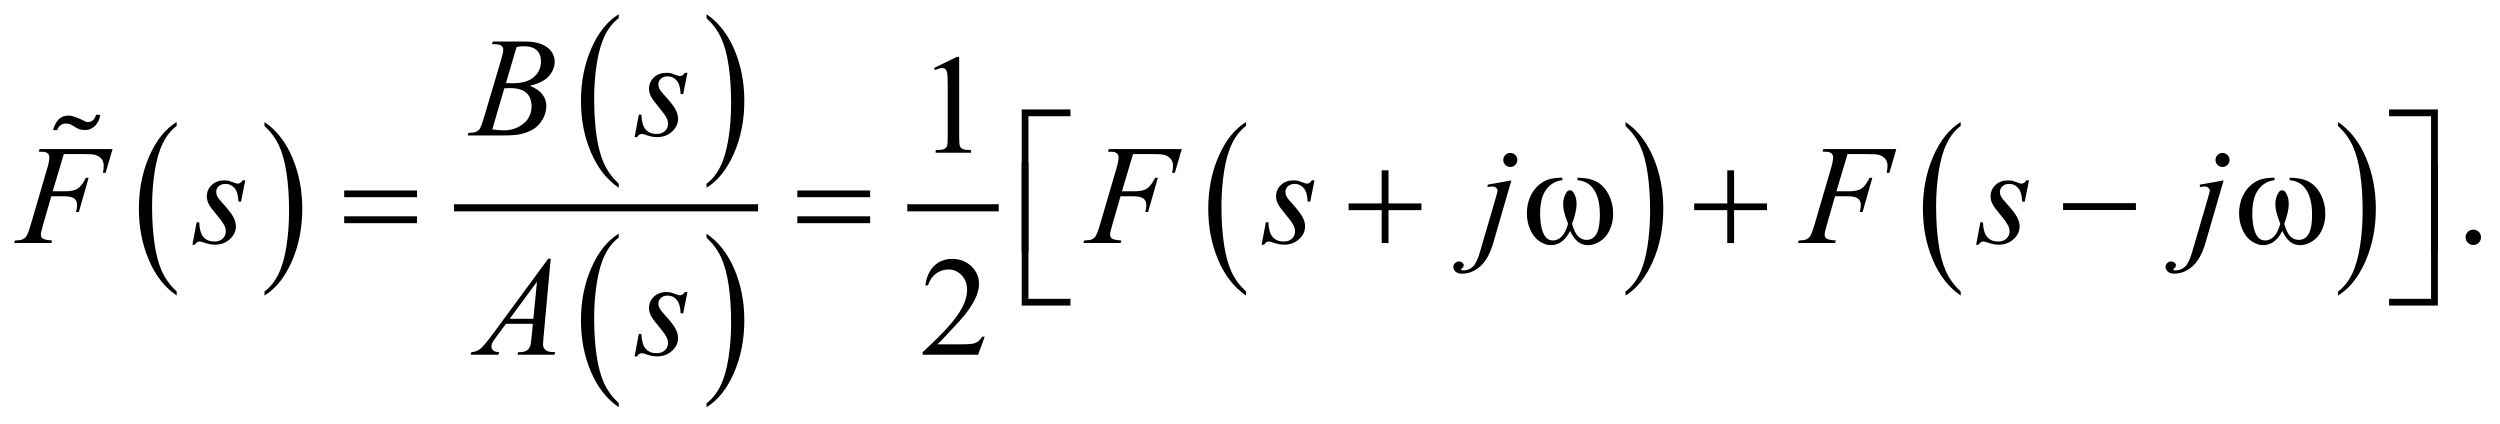 <?xml version="1.0" encoding="UTF-8"?>
<!DOCTYPE svg PUBLIC '-//W3C//DTD SVG 1.0//EN'
          'http://www.w3.org/TR/2001/REC-SVG-20010904/DTD/svg10.dtd'>
<svg stroke-dasharray="none" shape-rendering="auto" xmlns="http://www.w3.org/2000/svg" font-family="'Dialog'" text-rendering="auto" width="277" fill-opacity="1" color-interpolation="auto" color-rendering="auto" preserveAspectRatio="xMidYMid meet" font-size="12px" viewBox="0 0 277 47" fill="black" xmlns:xlink="http://www.w3.org/1999/xlink" stroke="black" image-rendering="auto" stroke-miterlimit="10" stroke-linecap="square" stroke-linejoin="miter" font-style="normal" stroke-width="1" height="47" stroke-dashoffset="0" font-weight="normal" stroke-opacity="1"
><!--Generated by the Batik Graphics2D SVG Generator--><defs id="genericDefs"
  /><g
  ><defs id="defs1"
    ><clipPath clipPathUnits="userSpaceOnUse" id="clipPath1"
      ><path d="M-1 -1 L174.432 -1 L174.432 28.627 L-1 28.627 L-1 -1 Z"
      /></clipPath
      ><clipPath clipPathUnits="userSpaceOnUse" id="clipPath2"
      ><path d="M-42.825 13.448 L-42.825 41.075 L130.607 41.075 L130.607 13.448 Z"
      /></clipPath
    ></defs
    ><g transform="scale(1.576,1.576) translate(1,1) matrix(1,0,0,1,42.825,-13.448)"
    ><path d="M-31.404 32.941 L-31.404 33.223 C-32.241 32.656 -32.894 31.824 -33.361 30.726 C-33.828 29.629 -34.061 28.428 -34.061 27.124 C-34.061 25.768 -33.815 24.531 -33.325 23.417 C-32.835 22.303 -32.194 21.506 -31.405 21.025 L-31.405 21.3 C-31.8 21.596 -32.124 22.001 -32.377 22.517 C-32.63 23.032 -32.82 23.685 -32.945 24.476 C-33.07 25.268 -33.133 26.093 -33.133 26.953 C-33.133 27.927 -33.075 28.806 -32.96 29.591 C-32.844 30.376 -32.668 31.028 -32.431 31.544 C-32.191 32.061 -31.849 32.527 -31.404 32.941 Z" stroke="none" clip-path="url(#clipPath2)"
    /></g
    ><g transform="matrix(1.576,0,0,1.576,69.058,-19.615)"
    ><path d="M-25.224 21.301 L-25.224 21.026 C-24.387 21.589 -23.735 22.419 -23.268 23.516 C-22.801 24.613 -22.567 25.813 -22.567 27.118 C-22.567 28.474 -22.813 29.712 -23.304 30.828 C-23.795 31.945 -24.435 32.743 -25.224 33.224 L-25.224 32.942 C-24.827 32.646 -24.501 32.24 -24.247 31.725 C-23.994 31.21 -23.805 30.558 -23.682 29.769 C-23.558 28.979 -23.497 28.153 -23.497 27.289 C-23.497 26.32 -23.554 25.443 -23.668 24.656 C-23.782 23.868 -23.959 23.216 -24.197 22.699 C-24.436 22.18 -24.779 21.715 -25.224 21.301 Z" stroke="none" clip-path="url(#clipPath2)"
    /></g
    ><g transform="matrix(1.576,0,0,1.576,69.058,-19.615)"
    ><path d="M-0.318 25.364 L-0.318 25.645 C-1.155 25.078 -1.808 24.246 -2.275 23.149 C-2.742 22.051 -2.975 20.85 -2.975 19.546 C-2.975 18.19 -2.729 16.954 -2.239 15.839 C-1.749 14.724 -1.108 13.927 -0.319 13.447 L-0.319 13.722 C-0.714 14.018 -1.038 14.424 -1.291 14.939 C-1.544 15.454 -1.734 16.107 -1.859 16.899 C-1.984 17.691 -2.047 18.516 -2.047 19.375 C-2.047 20.348 -1.989 21.228 -1.874 22.013 C-1.758 22.798 -1.582 23.45 -1.345 23.966 C-1.105 24.483 -0.763 24.948 -0.318 25.364 Z" stroke="none" clip-path="url(#clipPath2)"
    /></g
    ><g transform="matrix(1.576,0,0,1.576,69.058,-19.615)"
    ><path d="M5.854 13.722 L5.854 13.447 C6.691 14.01 7.343 14.84 7.81 15.937 C8.277 17.034 8.511 18.234 8.511 19.539 C8.511 20.896 8.265 22.133 7.774 23.249 C7.283 24.365 6.643 25.164 5.854 25.645 L5.854 25.364 C6.251 25.067 6.577 24.661 6.831 24.146 C7.084 23.631 7.273 22.979 7.396 22.19 C7.519 21.401 7.581 20.573 7.581 19.71 C7.581 18.741 7.524 17.864 7.41 17.077 C7.296 16.29 7.119 15.637 6.881 15.12 C6.642 14.602 6.3 14.137 5.854 13.722 Z" stroke="none" clip-path="url(#clipPath2)"
    /></g
    ><g transform="matrix(1.576,0,0,1.576,69.058,-19.615)"
    ><path d="M-0.318 40.792 L-0.318 41.074 C-1.155 40.507 -1.808 39.675 -2.275 38.577 C-2.742 37.48 -2.975 36.279 -2.975 34.975 C-2.975 33.619 -2.729 32.382 -2.239 31.268 C-1.749 30.154 -1.108 29.356 -0.319 28.876 L-0.319 29.15 C-0.714 29.447 -1.038 29.853 -1.291 30.368 C-1.544 30.883 -1.734 31.536 -1.859 32.327 C-1.984 33.119 -2.047 33.945 -2.047 34.805 C-2.047 35.778 -1.989 36.657 -1.874 37.442 C-1.758 38.227 -1.582 38.879 -1.345 39.395 C-1.105 39.912 -0.763 40.378 -0.318 40.792 Z" stroke="none" clip-path="url(#clipPath2)"
    /></g
    ><g transform="matrix(1.576,0,0,1.576,69.058,-19.615)"
    ><path d="M5.854 29.152 L5.854 28.878 C6.691 29.441 7.343 30.271 7.81 31.367 C8.277 32.465 8.511 33.665 8.511 34.97 C8.511 36.326 8.265 37.564 7.774 38.68 C7.283 39.797 6.643 40.595 5.854 41.076 L5.854 40.794 C6.251 40.498 6.577 40.092 6.831 39.577 C7.084 39.062 7.273 38.41 7.396 37.621 C7.52 36.831 7.581 36.005 7.581 35.141 C7.581 34.173 7.524 33.295 7.41 32.507 C7.296 31.72 7.119 31.068 6.881 30.551 C6.642 30.032 6.3 29.567 5.854 29.152 Z" stroke="none" clip-path="url(#clipPath2)"
    /></g
    ><g stroke-width="0.499" transform="matrix(1.576,0,0,1.576,69.058,-19.615)"
    ><line y2="27.055" fill="none" x1="-11.648" clip-path="url(#clipPath2)" x2="9.231" y1="27.055"
    /></g
    ><g stroke-width="0.499" transform="matrix(1.576,0,0,1.576,69.058,-19.615)"
    ><line y2="27.055" fill="none" x1="20.217" clip-path="url(#clipPath2)" x2="26.146" y1="27.055"
    /></g
    ><g stroke-width="0.499" transform="matrix(1.576,0,0,1.576,69.058,-19.615)"
    ><path d="M43.784 32.941 L43.784 33.223 C42.947 32.656 42.294 31.824 41.827 30.726 C41.36 29.629 41.127 28.428 41.127 27.124 C41.127 25.768 41.373 24.531 41.863 23.417 C42.353 22.303 42.994 21.506 43.783 21.025 L43.783 21.3 C43.388 21.596 43.064 22.001 42.811 22.517 C42.558 23.032 42.368 23.685 42.243 24.476 C42.118 25.268 42.055 26.093 42.055 26.953 C42.055 27.927 42.113 28.806 42.228 29.591 C42.344 30.376 42.52 31.028 42.757 31.544 C42.996 32.061 43.338 32.527 43.784 32.941 Z" stroke="none" clip-path="url(#clipPath2)"
    /></g
    ><g stroke-width="0.499" transform="matrix(1.576,0,0,1.576,69.058,-19.615)"
    ><path d="M70.463 21.301 L70.463 21.026 C71.3 21.589 71.952 22.419 72.419 23.516 C72.886 24.613 73.119 25.813 73.119 27.118 C73.119 28.474 72.874 29.712 72.383 30.828 C71.893 31.945 71.252 32.743 70.463 33.224 L70.463 32.942 C70.86 32.646 71.187 32.24 71.44 31.725 C71.694 31.21 71.882 30.558 72.005 29.769 C72.129 28.979 72.191 28.153 72.191 27.289 C72.191 26.32 72.134 25.443 72.02 24.656 C71.906 23.868 71.73 23.216 71.491 22.699 C71.251 22.18 70.908 21.715 70.463 21.301 Z" stroke="none" clip-path="url(#clipPath2)"
    /></g
    ><g stroke-width="0.499" transform="matrix(1.576,0,0,1.576,69.058,-19.615)"
    ><path d="M94.026 32.941 L94.026 33.223 C93.189 32.656 92.537 31.824 92.07 30.726 C91.603 29.629 91.37 28.428 91.37 27.124 C91.37 25.768 91.615 24.531 92.106 23.417 C92.597 22.303 93.237 21.506 94.026 21.025 L94.026 21.3 C93.631 21.596 93.307 22.001 93.054 22.517 C92.8 23.032 92.612 23.685 92.486 24.476 C92.361 25.268 92.298 26.093 92.298 26.953 C92.298 27.927 92.356 28.806 92.472 29.591 C92.587 30.376 92.764 31.028 93.001 31.544 C93.238 32.06 93.58 32.527 94.026 32.941 Z" stroke="none" clip-path="url(#clipPath2)"
    /></g
    ><g stroke-width="0.499" transform="matrix(1.576,0,0,1.576,69.058,-19.615)"
    ><path d="M120.557 21.301 L120.557 21.026 C121.394 21.589 122.046 22.419 122.513 23.516 C122.98 24.613 123.213 25.813 123.213 27.118 C123.213 28.474 122.968 29.712 122.477 30.828 C121.987 31.945 121.346 32.743 120.557 33.224 L120.557 32.942 C120.954 32.646 121.281 32.24 121.534 31.725 C121.788 31.21 121.976 30.558 122.099 29.769 C122.223 28.979 122.285 28.153 122.285 27.289 C122.285 26.32 122.228 25.443 122.114 24.656 C122 23.868 121.824 23.216 121.585 22.699 C121.345 22.18 121.002 21.715 120.557 21.301 Z" stroke="none" clip-path="url(#clipPath2)"
    /></g
    ><g stroke-width="0.499" transform="matrix(1.576,0,0,1.576,69.058,-19.615)"
    ><path d="M21.846 17.227 L23.455 16.443 L23.616 16.443 L23.616 22.018 C23.616 22.388 23.632 22.62 23.662 22.709 C23.693 22.801 23.757 22.87 23.854 22.918 C23.952 22.967 24.15 22.995 24.449 23.002 L24.449 23.182 L21.962 23.182 L21.962 23.002 C22.274 22.995 22.475 22.969 22.566 22.921 C22.657 22.874 22.72 22.811 22.756 22.732 C22.792 22.653 22.81 22.415 22.81 22.018 L22.81 18.454 C22.81 17.974 22.794 17.665 22.761 17.529 C22.739 17.425 22.697 17.348 22.637 17.3 C22.576 17.251 22.504 17.228 22.42 17.228 C22.3 17.228 22.132 17.278 21.918 17.378 L21.846 17.227 Z" stroke="none" clip-path="url(#clipPath2)"
    /></g
    ><g stroke-width="0.499" transform="matrix(1.576,0,0,1.576,69.058,-19.615)"
    ><path d="M130.065 28.589 C130.218 28.589 130.346 28.642 130.451 28.747 C130.555 28.852 130.607 28.979 130.607 29.129 C130.607 29.279 130.553 29.406 130.448 29.512 C130.343 29.618 130.215 29.67 130.065 29.67 C129.915 29.67 129.788 29.617 129.682 29.512 C129.576 29.407 129.524 29.279 129.524 29.129 C129.524 28.977 129.577 28.849 129.682 28.744 C129.787 28.641 129.915 28.589 130.065 28.589 Z" stroke="none" clip-path="url(#clipPath2)"
    /></g
    ><g stroke-width="0.499" transform="matrix(1.576,0,0,1.576,69.058,-19.615)"
    ><path d="M25.411 36.115 L24.948 37.386 L21.047 37.386 L21.047 37.206 C22.195 36.16 23.003 35.307 23.471 34.644 C23.939 33.981 24.173 33.376 24.173 32.828 C24.173 32.409 24.045 32.065 23.788 31.796 C23.531 31.527 23.224 31.392 22.867 31.392 C22.542 31.392 22.25 31.487 21.992 31.676 C21.734 31.866 21.542 32.145 21.419 32.512 L21.239 32.512 C21.32 31.911 21.529 31.45 21.865 31.128 C22.201 30.807 22.622 30.647 23.126 30.647 C23.662 30.647 24.11 30.819 24.469 31.163 C24.828 31.508 25.008 31.913 25.008 32.381 C25.008 32.715 24.93 33.05 24.774 33.384 C24.534 33.91 24.144 34.467 23.604 35.055 C22.794 35.938 22.289 36.47 22.087 36.652 L23.813 36.652 C24.164 36.652 24.41 36.639 24.552 36.613 C24.694 36.588 24.821 36.535 24.935 36.455 C25.049 36.376 25.148 36.263 25.232 36.117 L25.411 36.117 Z" stroke="none" clip-path="url(#clipPath2)"
    /></g
    ><g stroke-width="0.499" transform="matrix(1.576,0,0,1.576,69.058,-19.615)"
    ><path d="M-9.237 15.548 L-9.169 15.368 L-6.809 15.368 C-6.413 15.368 -6.059 15.43 -5.748 15.553 C-5.438 15.677 -5.205 15.848 -5.051 16.069 C-4.897 16.29 -4.82 16.524 -4.82 16.77 C-4.82 17.15 -4.957 17.493 -5.232 17.8 C-5.506 18.108 -5.954 18.333 -6.575 18.48 C-6.175 18.629 -5.881 18.827 -5.692 19.074 C-5.504 19.321 -5.409 19.593 -5.409 19.887 C-5.409 20.215 -5.493 20.528 -5.663 20.826 C-5.832 21.125 -6.049 21.357 -6.314 21.523 C-6.579 21.688 -6.898 21.81 -7.272 21.887 C-7.539 21.943 -7.955 21.97 -8.521 21.97 L-10.944 21.97 L-10.881 21.79 C-10.627 21.783 -10.455 21.759 -10.364 21.716 C-10.234 21.661 -10.141 21.589 -10.086 21.497 C-10.008 21.374 -9.904 21.092 -9.774 20.649 L-8.589 16.652 C-8.488 16.314 -8.438 16.077 -8.438 15.941 C-8.438 15.821 -8.483 15.726 -8.572 15.656 C-8.661 15.586 -8.831 15.552 -9.081 15.552 C-9.136 15.553 -9.188 15.552 -9.237 15.548 ZM-9.208 21.542 C-8.857 21.588 -8.582 21.61 -8.384 21.61 C-7.877 21.61 -7.427 21.458 -7.036 21.152 C-6.644 20.847 -6.448 20.433 -6.448 19.911 C-6.448 19.512 -6.57 19.199 -6.811 18.976 C-7.054 18.751 -7.444 18.64 -7.984 18.64 C-8.088 18.64 -8.215 18.644 -8.364 18.654 L-9.208 21.542 ZM-8.247 18.289 C-8.036 18.296 -7.883 18.299 -7.789 18.299 C-7.113 18.299 -6.61 18.153 -6.28 17.859 C-5.95 17.565 -5.785 17.198 -5.785 16.756 C-5.785 16.422 -5.886 16.161 -6.087 15.974 C-6.289 15.787 -6.61 15.694 -7.053 15.694 C-7.17 15.694 -7.32 15.714 -7.502 15.753 L-8.247 18.289 Z" stroke="none" clip-path="url(#clipPath2)"
    /></g
    ><g stroke-width="0.499" transform="matrix(1.576,0,0,1.576,69.058,-19.615)"
    ><path d="M4.511 17.565 L4.214 19.059 L4.034 19.059 C4.017 18.623 3.925 18.307 3.756 18.11 C3.587 17.912 3.378 17.813 3.127 17.813 C2.925 17.813 2.765 17.868 2.647 17.978 C2.529 18.088 2.469 18.221 2.469 18.377 C2.469 18.484 2.492 18.586 2.54 18.684 C2.587 18.782 2.69 18.918 2.85 19.093 C3.272 19.554 3.545 19.902 3.669 20.135 C3.793 20.369 3.854 20.59 3.854 20.797 C3.854 21.135 3.713 21.434 3.432 21.695 C3.151 21.956 2.796 22.088 2.367 22.088 C2.133 22.088 1.863 22.032 1.557 21.922 C1.45 21.883 1.367 21.863 1.308 21.863 C1.162 21.863 1.051 21.938 0.976 22.088 L0.796 22.088 L1.093 20.51 L1.274 20.51 C1.294 21.004 1.396 21.352 1.581 21.557 C1.767 21.762 2.02 21.864 2.342 21.864 C2.589 21.864 2.785 21.796 2.93 21.657 C3.075 21.519 3.147 21.35 3.147 21.149 C3.147 21.018 3.121 20.899 3.069 20.788 C2.978 20.594 2.787 20.324 2.496 19.979 C2.205 19.635 2.018 19.377 1.935 19.206 C1.852 19.035 1.81 18.862 1.81 18.689 C1.81 18.375 1.924 18.108 2.154 17.891 C2.383 17.672 2.678 17.565 3.039 17.565 C3.143 17.565 3.237 17.573 3.322 17.588 C3.368 17.598 3.474 17.635 3.642 17.697 C3.809 17.761 3.92 17.793 3.976 17.793 C4.116 17.793 4.233 17.717 4.327 17.564 L4.511 17.564 Z" stroke="none" clip-path="url(#clipPath2)"
    /></g
    ><g stroke-width="0.499" transform="matrix(1.576,0,0,1.576,69.058,-19.615)"
    ><path d="M-39.334 23.281 L-40.114 25.895 L-39.246 25.895 C-38.856 25.895 -38.564 25.835 -38.371 25.714 C-38.178 25.595 -37.978 25.338 -37.774 24.945 L-37.588 24.945 L-38.276 27.35 L-38.471 27.35 C-38.422 27.156 -38.398 26.995 -38.398 26.868 C-38.398 26.671 -38.464 26.516 -38.596 26.408 C-38.727 26.3 -38.974 26.245 -39.335 26.245 L-40.212 26.245 L-40.788 28.237 C-40.892 28.591 -40.944 28.826 -40.944 28.943 C-40.944 29.063 -40.9 29.155 -40.81 29.22 C-40.721 29.284 -40.502 29.328 -40.154 29.352 L-40.213 29.532 L-42.827 29.532 L-42.764 29.352 C-42.51 29.345 -42.341 29.323 -42.257 29.284 C-42.127 29.228 -42.031 29.154 -41.969 29.059 C-41.881 28.926 -41.777 28.652 -41.656 28.237 L-40.491 24.258 C-40.397 23.936 -40.349 23.685 -40.349 23.503 C-40.349 23.418 -40.37 23.346 -40.412 23.286 C-40.454 23.226 -40.517 23.182 -40.6 23.152 C-40.683 23.123 -40.848 23.108 -41.095 23.108 L-41.036 22.927 L-35.906 22.927 L-36.394 24.598 L-36.579 24.598 C-36.543 24.396 -36.525 24.231 -36.525 24.101 C-36.525 23.887 -36.585 23.717 -36.703 23.592 C-36.821 23.467 -36.974 23.378 -37.159 23.327 C-37.289 23.294 -37.58 23.278 -38.032 23.278 L-39.334 23.278 Z" stroke="none" clip-path="url(#clipPath2)"
    /></g
    ><g stroke-width="0.499" transform="matrix(1.576,0,0,1.576,69.058,-19.615)"
    ><path d="M-26.576 25.127 L-26.873 26.621 L-27.053 26.621 C-27.07 26.185 -27.162 25.869 -27.331 25.672 C-27.5 25.474 -27.709 25.375 -27.96 25.375 C-28.162 25.375 -28.322 25.43 -28.44 25.54 C-28.558 25.65 -28.618 25.783 -28.618 25.939 C-28.618 26.046 -28.595 26.148 -28.547 26.246 C-28.5 26.344 -28.397 26.48 -28.237 26.655 C-27.815 27.116 -27.542 27.464 -27.418 27.697 C-27.294 27.93 -27.233 28.152 -27.233 28.359 C-27.233 28.697 -27.374 28.997 -27.655 29.257 C-27.936 29.519 -28.291 29.65 -28.72 29.65 C-28.954 29.65 -29.224 29.594 -29.53 29.484 C-29.637 29.445 -29.72 29.425 -29.779 29.425 C-29.925 29.425 -30.036 29.5 -30.111 29.65 L-30.292 29.65 L-29.995 28.072 L-29.814 28.072 C-29.794 28.565 -29.692 28.915 -29.507 29.119 C-29.321 29.324 -29.068 29.426 -28.746 29.426 C-28.499 29.426 -28.303 29.358 -28.158 29.219 C-28.013 29.081 -27.941 28.911 -27.941 28.71 C-27.941 28.58 -27.967 28.46 -28.019 28.35 C-28.11 28.156 -28.301 27.886 -28.592 27.542 C-28.883 27.197 -29.07 26.939 -29.153 26.768 C-29.236 26.597 -29.277 26.424 -29.277 26.251 C-29.277 25.937 -29.163 25.67 -28.933 25.453 C-28.704 25.234 -28.409 25.127 -28.048 25.127 C-27.944 25.127 -27.85 25.135 -27.765 25.15 C-27.719 25.16 -27.613 25.197 -27.445 25.259 C-27.278 25.323 -27.167 25.355 -27.111 25.355 C-26.971 25.355 -26.854 25.279 -26.76 25.126 L-26.576 25.126 Z" stroke="none" clip-path="url(#clipPath2)"
    /></g
    ><g stroke-width="0.499" transform="matrix(1.576,0,0,1.576,69.058,-19.615)"
    ><path d="M35.838 23.281 L35.058 25.895 L35.926 25.895 C36.316 25.895 36.608 25.835 36.801 25.714 C36.994 25.595 37.194 25.338 37.398 24.945 L37.584 24.945 L36.896 27.35 L36.701 27.35 C36.75 27.156 36.774 26.995 36.774 26.868 C36.774 26.671 36.708 26.516 36.576 26.408 C36.445 26.3 36.198 26.245 35.837 26.245 L34.96 26.245 L34.384 28.237 C34.28 28.591 34.228 28.826 34.228 28.943 C34.228 29.063 34.272 29.155 34.362 29.22 C34.451 29.284 34.67 29.328 35.018 29.352 L34.959 29.532 L32.345 29.532 L32.408 29.352 C32.662 29.345 32.831 29.323 32.915 29.284 C33.045 29.228 33.141 29.154 33.203 29.059 C33.291 28.926 33.395 28.652 33.516 28.237 L34.681 24.258 C34.775 23.936 34.823 23.685 34.823 23.503 C34.823 23.418 34.802 23.346 34.76 23.286 C34.718 23.226 34.655 23.182 34.572 23.152 C34.489 23.123 34.324 23.108 34.077 23.108 L34.136 22.927 L39.266 22.927 L38.778 24.598 L38.593 24.598 C38.629 24.396 38.647 24.231 38.647 24.101 C38.647 23.887 38.587 23.717 38.469 23.592 C38.351 23.467 38.198 23.378 38.013 23.327 C37.883 23.294 37.592 23.278 37.14 23.278 L35.838 23.278 Z" stroke="none" clip-path="url(#clipPath2)"
    /></g
    ><g stroke-width="0.499" transform="matrix(1.576,0,0,1.576,69.058,-19.615)"
    ><path d="M48.595 25.127 L48.298 26.621 L48.117 26.621 C48.1 26.185 48.008 25.869 47.839 25.672 C47.67 25.474 47.46 25.375 47.21 25.375 C47.009 25.375 46.849 25.43 46.73 25.54 C46.612 25.65 46.552 25.783 46.552 25.939 C46.552 26.046 46.575 26.148 46.622 26.246 C46.67 26.344 46.772 26.48 46.932 26.655 C47.355 27.116 47.628 27.464 47.751 27.697 C47.875 27.93 47.937 28.152 47.937 28.359 C47.937 28.697 47.796 28.997 47.515 29.257 C47.234 29.519 46.878 29.65 46.45 29.65 C46.216 29.65 45.946 29.594 45.64 29.484 C45.533 29.445 45.45 29.425 45.391 29.425 C45.245 29.425 45.134 29.5 45.06 29.65 L44.879 29.65 L45.177 28.072 L45.357 28.072 C45.377 28.565 45.479 28.915 45.665 29.119 C45.851 29.324 46.103 29.426 46.426 29.426 C46.673 29.426 46.869 29.358 47.014 29.219 C47.159 29.081 47.231 28.911 47.231 28.71 C47.231 28.58 47.205 28.46 47.153 28.35 C47.062 28.156 46.871 27.886 46.58 27.542 C46.289 27.197 46.102 26.939 46.019 26.768 C45.936 26.597 45.895 26.424 45.895 26.251 C45.895 25.937 46.009 25.67 46.239 25.453 C46.468 25.234 46.763 25.127 47.124 25.127 C47.228 25.127 47.322 25.135 47.407 25.15 C47.452 25.16 47.558 25.197 47.726 25.259 C47.893 25.323 48.004 25.355 48.06 25.355 C48.2 25.355 48.317 25.279 48.411 25.126 L48.595 25.126 Z" stroke="none" clip-path="url(#clipPath2)"
    /></g
    ><g stroke-width="0.499" transform="matrix(1.576,0,0,1.576,69.058,-19.615)"
    ><path d="M62.44 25.127 L61.177 29.484 C60.952 30.263 60.644 30.825 60.252 31.169 C59.86 31.514 59.438 31.686 58.981 31.686 C58.777 31.686 58.622 31.639 58.516 31.544 C58.41 31.45 58.357 31.338 58.357 31.208 C58.357 31.107 58.397 31.02 58.477 30.943 C58.556 30.866 58.648 30.828 58.752 30.828 C58.846 30.828 58.929 30.859 59 30.921 C59.059 30.97 59.088 31.025 59.088 31.087 C59.088 31.171 59.048 31.244 58.966 31.306 C58.921 31.342 58.899 31.371 58.899 31.394 L58.909 31.418 C58.919 31.431 58.933 31.44 58.953 31.447 C58.972 31.453 59.001 31.457 59.04 31.457 C59.304 31.457 59.529 31.373 59.716 31.206 C59.903 31.039 60.07 30.705 60.216 30.205 L61.308 26.465 C61.415 26.099 61.469 25.896 61.469 25.858 C61.469 25.78 61.434 25.71 61.365 25.648 C61.295 25.586 61.206 25.555 61.099 25.555 C61.056 25.555 61.007 25.56 60.953 25.57 C60.911 25.577 60.849 25.587 60.767 25.599 L60.767 25.428 L62.44 25.127 ZM62.362 23.198 C62.499 23.198 62.615 23.247 62.711 23.343 C62.807 23.439 62.855 23.554 62.855 23.691 C62.855 23.828 62.807 23.944 62.711 24.04 C62.615 24.136 62.499 24.184 62.362 24.184 C62.225 24.184 62.109 24.136 62.013 24.04 C61.917 23.944 61.869 23.828 61.869 23.691 C61.869 23.554 61.917 23.439 62.013 23.343 C62.109 23.247 62.225 23.198 62.362 23.198 Z" stroke="none" clip-path="url(#clipPath2)"
    /></g
    ><g stroke-width="0.499" transform="matrix(1.576,0,0,1.576,69.058,-19.615)"
    ><path d="M86.071 23.281 L85.291 25.895 L86.159 25.895 C86.549 25.895 86.841 25.835 87.034 25.714 C87.227 25.595 87.427 25.338 87.632 24.945 L87.817 24.945 L87.129 27.35 L86.934 27.35 C86.983 27.156 87.007 26.995 87.007 26.868 C87.007 26.671 86.942 26.516 86.81 26.408 C86.678 26.3 86.432 26.245 86.072 26.245 L85.194 26.245 L84.619 28.237 C84.515 28.591 84.463 28.826 84.463 28.943 C84.463 29.063 84.508 29.155 84.597 29.22 C84.687 29.284 84.905 29.328 85.253 29.352 L85.194 29.532 L82.58 29.532 L82.643 29.352 C82.897 29.345 83.066 29.323 83.151 29.284 C83.281 29.228 83.377 29.154 83.438 29.059 C83.526 28.926 83.63 28.652 83.751 28.237 L84.916 24.258 C85.011 23.936 85.058 23.685 85.058 23.503 C85.058 23.418 85.037 23.346 84.995 23.286 C84.953 23.226 84.891 23.182 84.807 23.152 C84.723 23.122 84.559 23.108 84.312 23.108 L84.371 22.927 L89.501 22.927 L89.014 24.598 L88.828 24.598 C88.864 24.396 88.882 24.231 88.882 24.101 C88.882 23.887 88.822 23.717 88.704 23.592 C88.585 23.467 88.433 23.378 88.248 23.327 C88.118 23.294 87.827 23.278 87.375 23.278 L86.071 23.278 Z" stroke="none" clip-path="url(#clipPath2)"
    /></g
    ><g stroke-width="0.499" transform="matrix(1.576,0,0,1.576,69.058,-19.615)"
    ><path d="M98.828 25.127 L98.531 26.621 L98.35 26.621 C98.333 26.185 98.241 25.869 98.072 25.672 C97.903 25.474 97.693 25.375 97.443 25.375 C97.242 25.375 97.082 25.43 96.963 25.54 C96.845 25.65 96.785 25.783 96.785 25.939 C96.785 26.046 96.808 26.148 96.855 26.246 C96.903 26.344 97.005 26.48 97.165 26.655 C97.588 27.116 97.861 27.464 97.984 27.697 C98.108 27.93 98.17 28.152 98.17 28.359 C98.17 28.697 98.029 28.997 97.748 29.257 C97.467 29.519 97.111 29.65 96.683 29.65 C96.449 29.65 96.179 29.594 95.873 29.484 C95.766 29.445 95.683 29.425 95.624 29.425 C95.478 29.425 95.367 29.5 95.293 29.65 L95.112 29.65 L95.41 28.072 L95.59 28.072 C95.61 28.565 95.712 28.915 95.898 29.119 C96.084 29.324 96.336 29.426 96.659 29.426 C96.906 29.426 97.102 29.358 97.247 29.219 C97.392 29.081 97.464 28.911 97.464 28.71 C97.464 28.58 97.438 28.46 97.386 28.35 C97.295 28.156 97.104 27.886 96.813 27.542 C96.522 27.197 96.335 26.939 96.252 26.768 C96.169 26.597 96.128 26.424 96.128 26.251 C96.128 25.937 96.242 25.67 96.472 25.453 C96.701 25.234 96.996 25.127 97.357 25.127 C97.461 25.127 97.555 25.135 97.64 25.15 C97.685 25.16 97.791 25.197 97.959 25.259 C98.126 25.323 98.237 25.355 98.293 25.355 C98.433 25.355 98.55 25.279 98.644 25.126 L98.828 25.126 Z" stroke="none" clip-path="url(#clipPath2)"
    /></g
    ><g stroke-width="0.499" transform="matrix(1.576,0,0,1.576,69.058,-19.615)"
    ><path d="M112.512 25.127 L111.249 29.484 C111.024 30.263 110.716 30.825 110.324 31.169 C109.932 31.514 109.51 31.686 109.053 31.686 C108.849 31.686 108.694 31.639 108.588 31.544 C108.482 31.45 108.429 31.338 108.429 31.208 C108.429 31.107 108.469 31.02 108.549 30.943 C108.628 30.866 108.72 30.828 108.824 30.828 C108.918 30.828 109.001 30.859 109.072 30.921 C109.131 30.97 109.16 31.025 109.16 31.087 C109.16 31.171 109.12 31.244 109.038 31.306 C108.993 31.342 108.971 31.371 108.971 31.394 L108.981 31.418 C108.991 31.431 109.005 31.44 109.025 31.447 C109.044 31.453 109.073 31.457 109.112 31.457 C109.376 31.457 109.601 31.373 109.788 31.206 C109.975 31.039 110.142 30.705 110.288 30.205 L111.38 26.465 C111.487 26.099 111.541 25.896 111.541 25.858 C111.541 25.78 111.506 25.71 111.437 25.648 C111.367 25.586 111.278 25.555 111.171 25.555 C111.128 25.555 111.079 25.56 111.025 25.57 C110.983 25.577 110.921 25.587 110.839 25.599 L110.839 25.428 L112.512 25.127 ZM112.434 23.198 C112.571 23.198 112.687 23.247 112.783 23.343 C112.879 23.439 112.927 23.554 112.927 23.691 C112.927 23.828 112.879 23.944 112.783 24.04 C112.687 24.136 112.571 24.184 112.434 24.184 C112.297 24.184 112.181 24.136 112.085 24.04 C111.989 23.944 111.941 23.828 111.941 23.691 C111.941 23.554 111.989 23.439 112.085 23.343 C112.181 23.247 112.297 23.198 112.434 23.198 Z" stroke="none" clip-path="url(#clipPath2)"
    /></g
    ><g stroke-width="0.499" transform="matrix(1.576,0,0,1.576,69.058,-19.615)"
    ><path d="M-5.101 30.631 L-5.603 36.124 C-5.629 36.38 -5.642 36.549 -5.642 36.63 C-5.642 36.76 -5.618 36.859 -5.569 36.927 C-5.507 37.022 -5.423 37.091 -5.318 37.137 C-5.213 37.182 -5.034 37.205 -4.784 37.205 L-4.837 37.385 L-7.441 37.385 L-7.387 37.205 L-7.275 37.205 C-7.064 37.205 -6.891 37.159 -6.758 37.068 C-6.664 37.006 -6.591 36.904 -6.539 36.761 C-6.503 36.66 -6.469 36.423 -6.436 36.05 L-6.358 35.212 L-8.25 35.212 L-8.923 36.123 C-9.076 36.327 -9.172 36.474 -9.211 36.563 C-9.25 36.652 -9.27 36.736 -9.27 36.814 C-9.27 36.918 -9.228 37.006 -9.143 37.082 C-9.059 37.156 -8.919 37.197 -8.724 37.204 L-8.778 37.384 L-10.734 37.384 L-10.68 37.204 C-10.439 37.194 -10.227 37.113 -10.044 36.963 C-9.86 36.812 -9.586 36.489 -9.222 35.996 L-5.272 30.63 L-5.101 30.63 ZM-6.067 32.252 L-7.984 34.857 L-6.321 34.857 L-6.067 32.252 Z" stroke="none" clip-path="url(#clipPath2)"
    /></g
    ><g stroke-width="0.499" transform="matrix(1.576,0,0,1.576,69.058,-19.615)"
    ><path d="M4.511 32.978 L4.214 34.473 L4.034 34.473 C4.017 34.038 3.925 33.722 3.756 33.524 C3.587 33.326 3.378 33.227 3.127 33.227 C2.925 33.227 2.765 33.282 2.647 33.392 C2.529 33.502 2.469 33.635 2.469 33.791 C2.469 33.898 2.492 34 2.54 34.098 C2.587 34.196 2.69 34.332 2.85 34.507 C3.272 34.968 3.545 35.316 3.669 35.549 C3.793 35.782 3.854 36.004 3.854 36.211 C3.854 36.549 3.713 36.849 3.432 37.109 C3.151 37.371 2.796 37.502 2.367 37.502 C2.133 37.502 1.863 37.446 1.557 37.336 C1.45 37.297 1.367 37.277 1.308 37.277 C1.162 37.277 1.051 37.352 0.976 37.502 L0.795 37.502 L1.092 35.924 L1.273 35.924 C1.293 36.417 1.395 36.767 1.58 36.971 C1.766 37.176 2.019 37.278 2.341 37.278 C2.588 37.278 2.784 37.21 2.929 37.071 C3.074 36.933 3.146 36.763 3.146 36.562 C3.146 36.432 3.12 36.312 3.068 36.202 C2.977 36.008 2.786 35.738 2.495 35.394 C2.204 35.049 2.017 34.791 1.934 34.62 C1.851 34.449 1.81 34.275 1.81 34.103 C1.81 33.789 1.924 33.522 2.154 33.304 C2.383 33.087 2.678 32.978 3.039 32.978 C3.143 32.978 3.237 32.987 3.322 33.002 C3.368 33.012 3.474 33.049 3.642 33.111 C3.809 33.174 3.92 33.207 3.976 33.207 C4.116 33.207 4.233 33.131 4.327 32.978 L4.511 32.978 Z" stroke="none" clip-path="url(#clipPath2)"
    /></g
    ><g stroke-width="0.499" transform="matrix(1.576,0,0,1.576,69.058,-19.615)"
    ><path d="M28.485 30.186 L28.012 30.186 L28.012 20.14 L31.44 20.14 L31.44 20.618 L28.485 20.618 L28.485 30.186 Z" stroke="none" clip-path="url(#clipPath2)"
    /></g
    ><g stroke-width="0.499" transform="matrix(1.576,0,0,1.576,69.058,-19.615)"
    ><path d="M124.146 20.14 L127.574 20.14 L127.574 30.186 L127.096 30.186 L127.096 20.618 L124.146 20.618 L124.146 20.14 Z" stroke="none" clip-path="url(#clipPath2)"
    /></g
    ><g stroke-width="0.499" transform="matrix(1.576,0,0,1.576,69.058,-19.615)"
    ><path d="M-19.62 25.838 L-14.5 25.838 L-14.5 26.31 L-19.62 26.31 L-19.62 25.838 ZM-19.62 27.654 L-14.5 27.654 L-14.5 28.136 L-19.62 28.136 L-19.62 27.654 Z" stroke="none" clip-path="url(#clipPath2)"
    /></g
    ><g stroke-width="0.499" transform="matrix(1.576,0,0,1.576,69.058,-19.615)"
    ><path d="M12.237 25.838 L17.357 25.838 L17.357 26.31 L12.237 26.31 L12.237 25.838 ZM12.237 27.654 L17.357 27.654 L17.357 28.136 L12.237 28.136 L12.237 27.654 Z" stroke="none" clip-path="url(#clipPath2)"
    /></g
    ><g stroke-width="0.499" transform="matrix(1.576,0,0,1.576,69.058,-19.615)"
    ><path d="M53.321 24.42 L53.799 24.42 L53.799 26.748 L56.115 26.748 L56.115 27.22 L53.799 27.22 L53.799 29.533 L53.321 29.533 L53.321 27.22 L50.995 27.22 L50.995 26.748 L53.321 26.748 L53.321 24.42 Z" stroke="none" clip-path="url(#clipPath2)"
    /></g
    ><g stroke-width="0.499" transform="matrix(1.576,0,0,1.576,69.058,-19.615)"
    ><path d="M67.086 25.117 L67.086 24.941 C67.635 24.941 68.084 25.035 68.432 25.22 C68.78 25.408 69.06 25.707 69.273 26.121 C69.486 26.535 69.592 26.989 69.592 27.482 C69.592 27.901 69.509 28.284 69.344 28.631 C69.178 28.978 68.951 29.24 68.663 29.417 C68.375 29.594 68.101 29.683 67.842 29.683 C67.556 29.683 67.312 29.601 67.111 29.439 C66.909 29.277 66.728 29.025 66.569 28.684 C66.39 29.029 66.188 29.281 65.963 29.442 C65.736 29.602 65.484 29.683 65.204 29.683 C64.961 29.683 64.703 29.596 64.432 29.422 C64.161 29.248 63.942 28.981 63.776 28.618 C63.61 28.255 63.527 27.864 63.527 27.442 C63.527 26.984 63.62 26.567 63.805 26.191 C63.949 25.898 64.131 25.656 64.354 25.464 C64.577 25.272 64.813 25.138 65.063 25.058 C65.314 24.978 65.632 24.939 66.019 24.939 L66.019 25.115 C65.567 25.16 65.194 25.373 64.9 25.755 C64.606 26.137 64.459 26.697 64.459 27.438 C64.459 28.168 64.571 28.704 64.796 29.044 C64.933 29.249 65.124 29.352 65.371 29.352 C65.576 29.352 65.77 29.267 65.954 29.098 C66.138 28.929 66.294 28.624 66.425 28.183 C66.281 27.803 66.188 27.521 66.144 27.335 C66.101 27.15 66.079 26.973 66.079 26.805 C66.079 26.49 66.152 26.219 66.299 25.992 C66.37 25.878 66.455 25.821 66.552 25.821 C66.654 25.821 66.74 25.878 66.811 25.992 C66.951 26.206 67.021 26.468 67.021 26.776 C67.021 27.152 66.916 27.622 66.704 28.183 C66.831 28.627 66.979 28.927 67.15 29.081 C67.321 29.235 67.513 29.312 67.728 29.312 C67.982 29.312 68.186 29.212 68.342 29.014 C68.553 28.748 68.659 28.25 68.659 27.52 C68.659 26.633 68.462 25.98 68.068 25.557 C67.828 25.303 67.502 25.156 67.086 25.117 Z" stroke="none" clip-path="url(#clipPath2)"
    /></g
    ><g stroke-width="0.499" transform="matrix(1.576,0,0,1.576,69.058,-19.615)"
    ><path d="M77.617 24.42 L78.095 24.42 L78.095 26.748 L80.411 26.748 L80.411 27.22 L78.095 27.22 L78.095 29.533 L77.617 29.533 L77.617 27.22 L75.291 27.22 L75.291 26.748 L77.617 26.748 L77.617 24.42 Z" stroke="none" clip-path="url(#clipPath2)"
    /></g
    ><g stroke-width="0.499" transform="matrix(1.576,0,0,1.576,69.058,-19.615)"
    ><path d="M101.226 26.729 L106.346 26.729 L106.346 27.21 L101.226 27.21 L101.226 26.729 Z" stroke="none" clip-path="url(#clipPath2)"
    /></g
    ><g stroke-width="0.499" transform="matrix(1.576,0,0,1.576,69.058,-19.615)"
    ><path d="M117.157 25.117 L117.157 24.941 C117.706 24.941 118.155 25.035 118.503 25.22 C118.851 25.408 119.131 25.707 119.344 26.121 C119.557 26.535 119.663 26.989 119.663 27.482 C119.663 27.901 119.58 28.284 119.415 28.631 C119.249 28.978 119.022 29.24 118.734 29.417 C118.446 29.594 118.172 29.683 117.913 29.683 C117.627 29.683 117.383 29.601 117.182 29.439 C116.98 29.277 116.799 29.025 116.64 28.684 C116.461 29.029 116.259 29.281 116.034 29.442 C115.807 29.602 115.555 29.683 115.275 29.683 C115.032 29.683 114.774 29.596 114.503 29.422 C114.232 29.248 114.013 28.981 113.847 28.618 C113.681 28.255 113.598 27.864 113.598 27.442 C113.598 26.984 113.691 26.567 113.876 26.191 C114.02 25.898 114.202 25.656 114.425 25.464 C114.648 25.272 114.884 25.138 115.134 25.058 C115.385 24.978 115.703 24.939 116.09 24.939 L116.09 25.115 C115.638 25.16 115.265 25.373 114.971 25.755 C114.677 26.137 114.53 26.697 114.53 27.438 C114.53 28.168 114.642 28.704 114.867 29.044 C115.004 29.249 115.195 29.352 115.442 29.352 C115.647 29.352 115.841 29.267 116.025 29.098 C116.209 28.929 116.365 28.624 116.496 28.183 C116.352 27.803 116.259 27.521 116.215 27.335 C116.172 27.15 116.15 26.973 116.15 26.805 C116.15 26.49 116.223 26.219 116.37 25.992 C116.441 25.878 116.526 25.821 116.623 25.821 C116.725 25.821 116.811 25.878 116.882 25.992 C117.022 26.206 117.092 26.468 117.092 26.776 C117.092 27.152 116.987 27.622 116.775 28.183 C116.902 28.627 117.05 28.927 117.221 29.081 C117.392 29.235 117.584 29.312 117.799 29.312 C118.053 29.312 118.257 29.212 118.413 29.014 C118.624 28.748 118.73 28.25 118.73 27.52 C118.73 26.633 118.533 25.98 118.139 25.557 C117.9 25.303 117.573 25.156 117.157 25.117 Z" stroke="none" clip-path="url(#clipPath2)"
    /></g
    ><g stroke-width="0.499" transform="matrix(1.576,0,0,1.576,69.058,-19.615)"
    ><path d="M31.44 33.928 L28.012 33.928 L28.012 23.882 L28.485 23.882 L28.485 33.455 L31.44 33.455 L31.44 33.928 Z" stroke="none" clip-path="url(#clipPath2)"
    /></g
    ><g stroke-width="0.499" transform="matrix(1.576,0,0,1.576,69.058,-19.615)"
    ><path d="M127.096 23.882 L127.574 23.882 L127.574 33.928 L124.146 33.928 L124.146 33.455 L127.096 33.455 L127.096 23.882 Z" stroke="none" clip-path="url(#clipPath2)"
    /></g
    ><g stroke-width="0.499" transform="matrix(1.576,0,0,1.576,69.058,-19.615)"
    ><path d="M-36.879 20.915 C-36.936 21.044 -37.011 21.158 -37.104 21.258 C-37.198 21.358 -37.306 21.438 -37.429 21.497 C-37.553 21.557 -37.684 21.587 -37.824 21.587 C-38.017 21.587 -38.167 21.565 -38.274 21.518 C-38.381 21.471 -38.479 21.418 -38.568 21.358 C-38.658 21.298 -38.75 21.245 -38.842 21.199 C-38.935 21.153 -39.062 21.13 -39.222 21.13 C-39.355 21.13 -39.478 21.178 -39.591 21.275 C-39.704 21.371 -39.768 21.476 -39.781 21.588 L-40.081 21.588 C-40.014 21.302 -39.893 21.062 -39.716 20.865 C-39.539 20.668 -39.295 20.571 -38.982 20.571 C-38.902 20.571 -38.812 20.585 -38.712 20.611 C-38.612 20.638 -38.507 20.674 -38.398 20.717 C-38.288 20.762 -38.178 20.811 -38.068 20.864 C-37.958 20.917 -37.853 20.968 -37.754 21.016 C-37.648 21.037 -37.541 21.03 -37.434 20.995 C-37.341 20.954 -37.263 20.891 -37.2 20.802 C-37.137 20.714 -37.092 20.62 -37.065 20.519 L-36.775 20.519 C-36.787 20.655 -36.823 20.787 -36.879 20.915 Z" stroke="none" clip-path="url(#clipPath2)"
    /></g
  ></g
></svg
>

